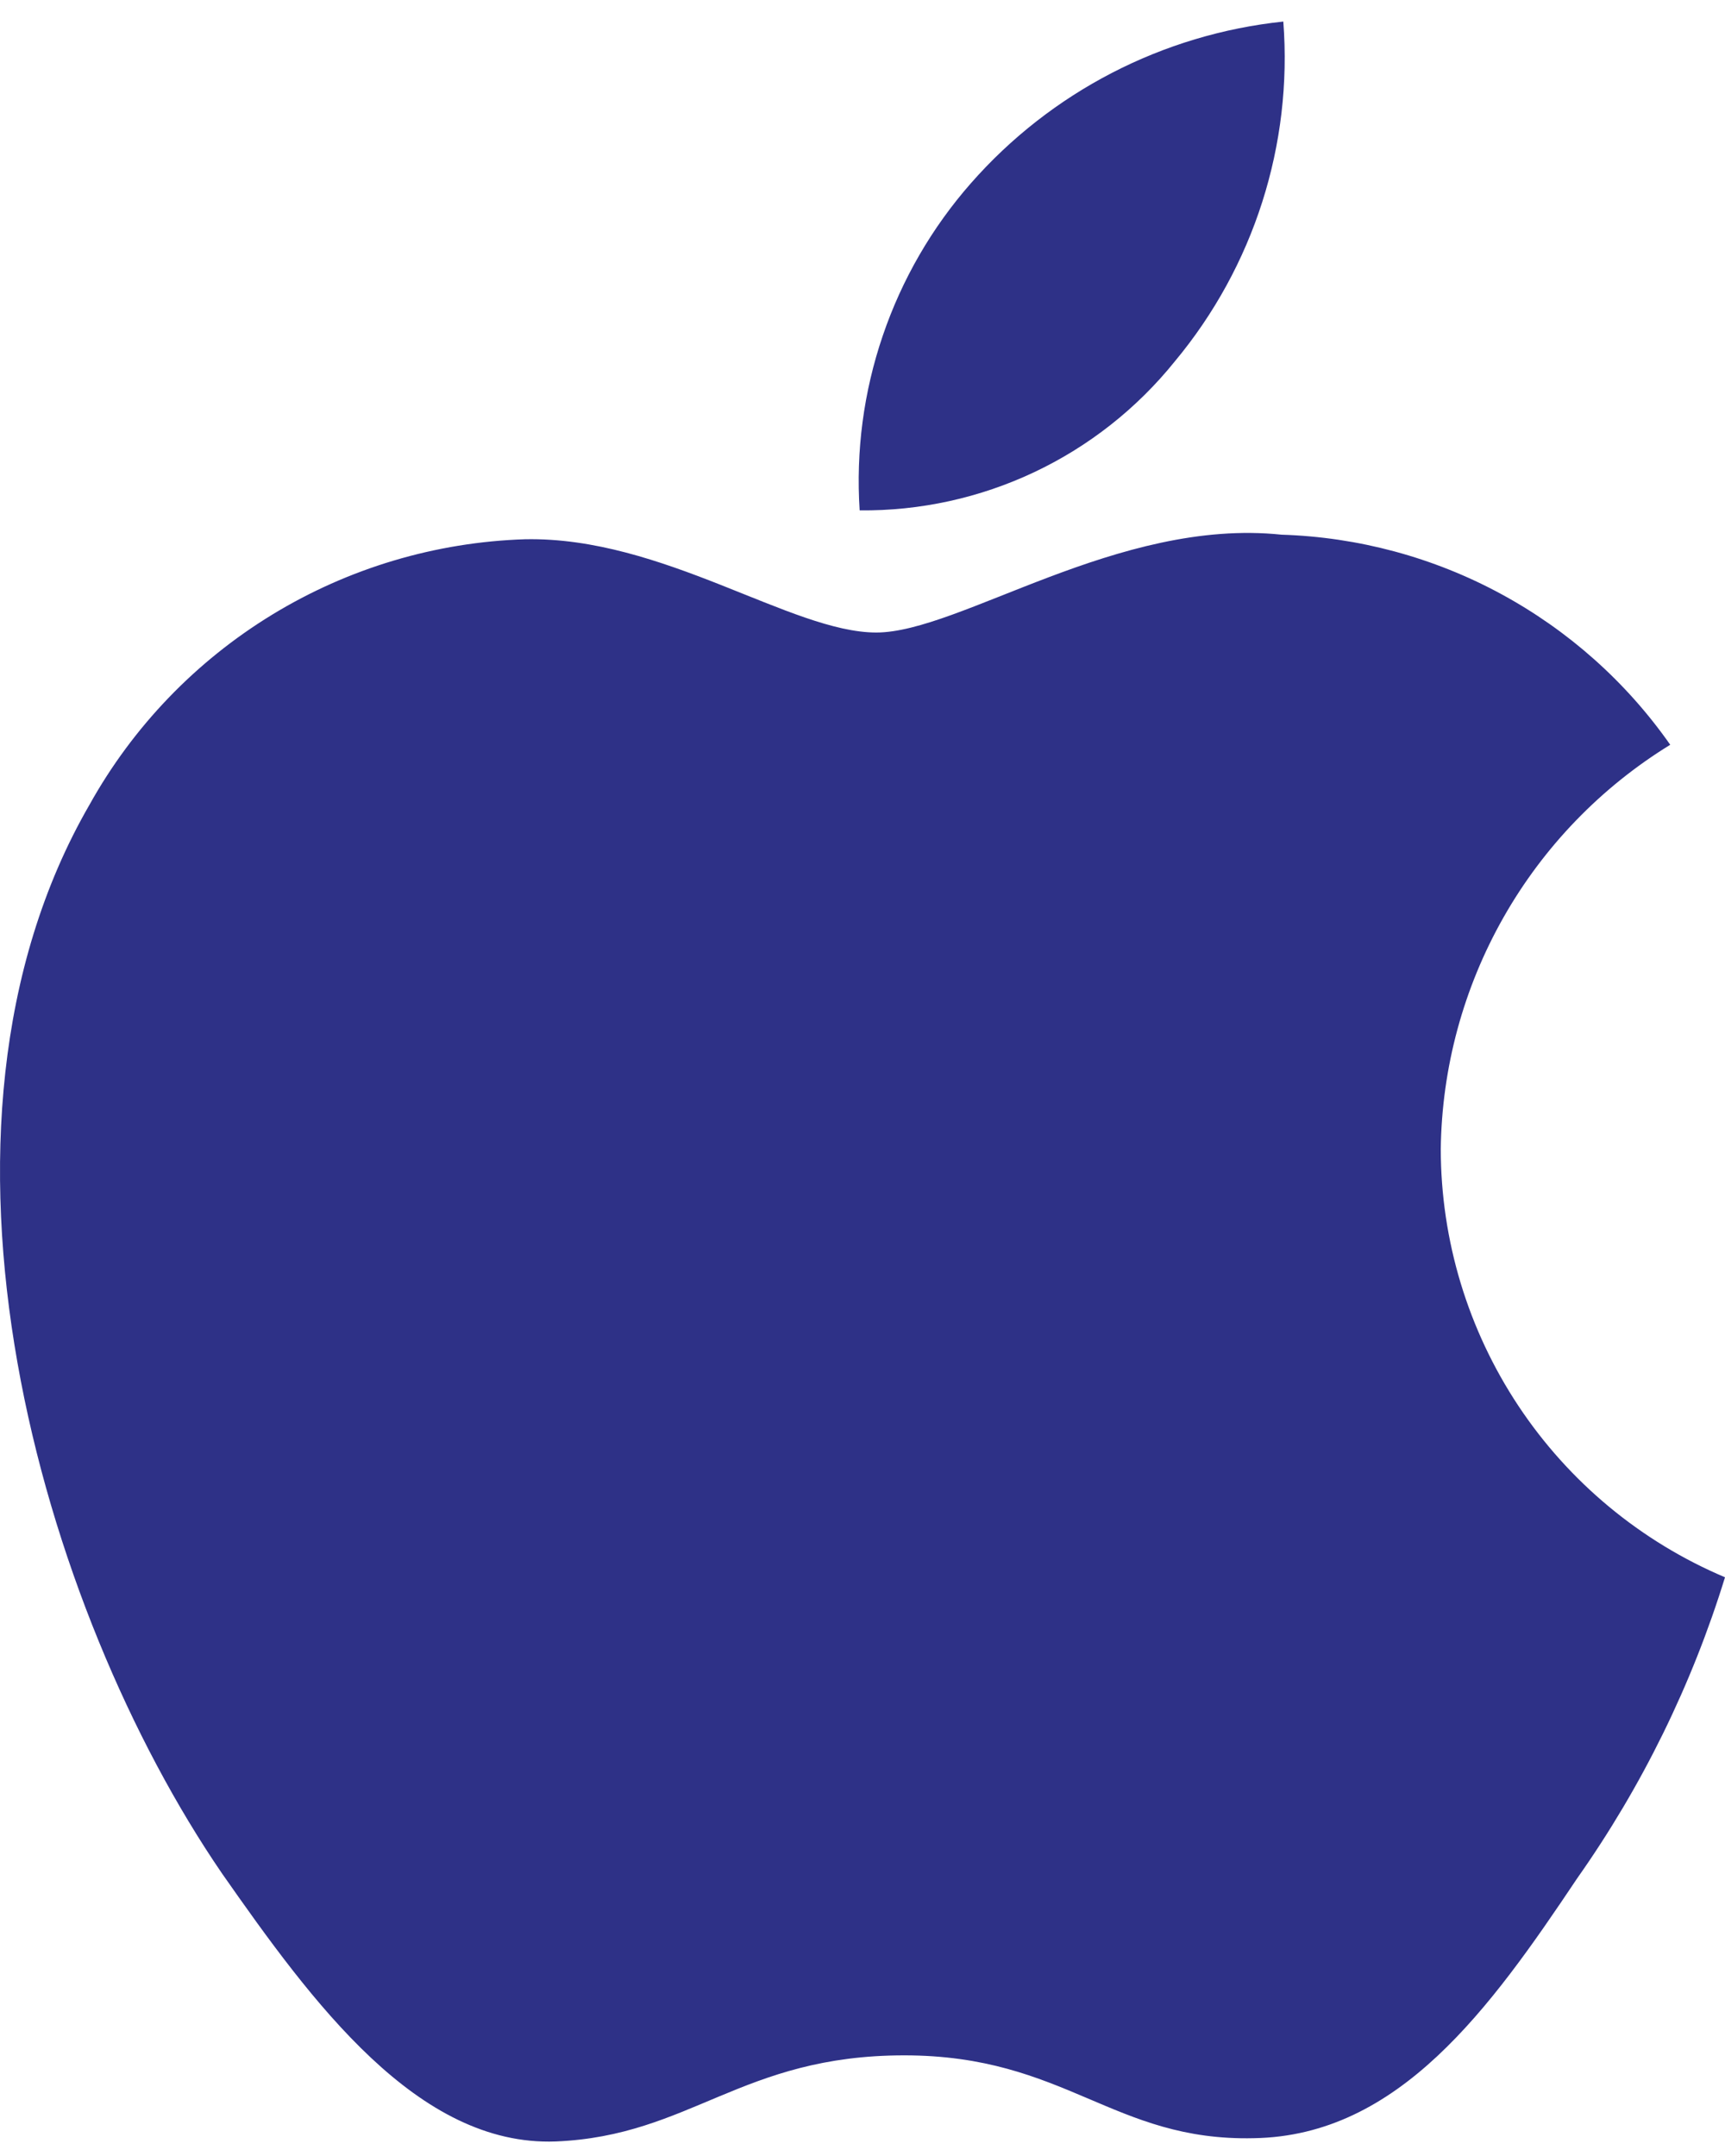 <svg width="40" height="50" viewBox="0 0 40 50" fill="none" xmlns="http://www.w3.org/2000/svg">
<path d="M33.409 26.646C33.433 24.762 33.934 22.914 34.864 21.275C35.794 19.636 37.124 18.259 38.73 17.272C37.71 15.815 36.364 14.617 34.8 13.771C33.236 12.925 31.496 12.456 29.718 12.4C25.927 12.002 22.252 14.669 20.32 14.669C18.35 14.669 15.376 12.44 12.172 12.506C10.101 12.573 8.081 13.175 6.311 14.255C4.542 15.334 3.082 16.853 2.074 18.665C-2.293 26.225 0.964 37.335 5.147 43.446C7.24 46.439 9.685 49.781 12.886 49.663C16.017 49.533 17.187 47.666 20.967 47.666C24.712 47.666 25.81 49.663 29.075 49.587C32.435 49.533 34.552 46.581 36.572 43.561C38.075 41.429 39.232 39.072 40 36.579C38.048 35.753 36.382 34.371 35.21 32.605C34.038 30.838 33.411 28.766 33.409 26.646V26.646Z" fill="#2E3187"/>
<path d="M27.242 8.381C29.074 6.181 29.977 3.354 29.758 0.5C26.959 0.794 24.373 2.132 22.516 4.247C21.608 5.28 20.913 6.482 20.47 7.785C20.026 9.087 19.844 10.464 19.934 11.836C21.334 11.851 22.719 11.547 23.985 10.949C25.251 10.35 26.364 9.472 27.242 8.381Z" fill="#2E3187"/>
</svg>
